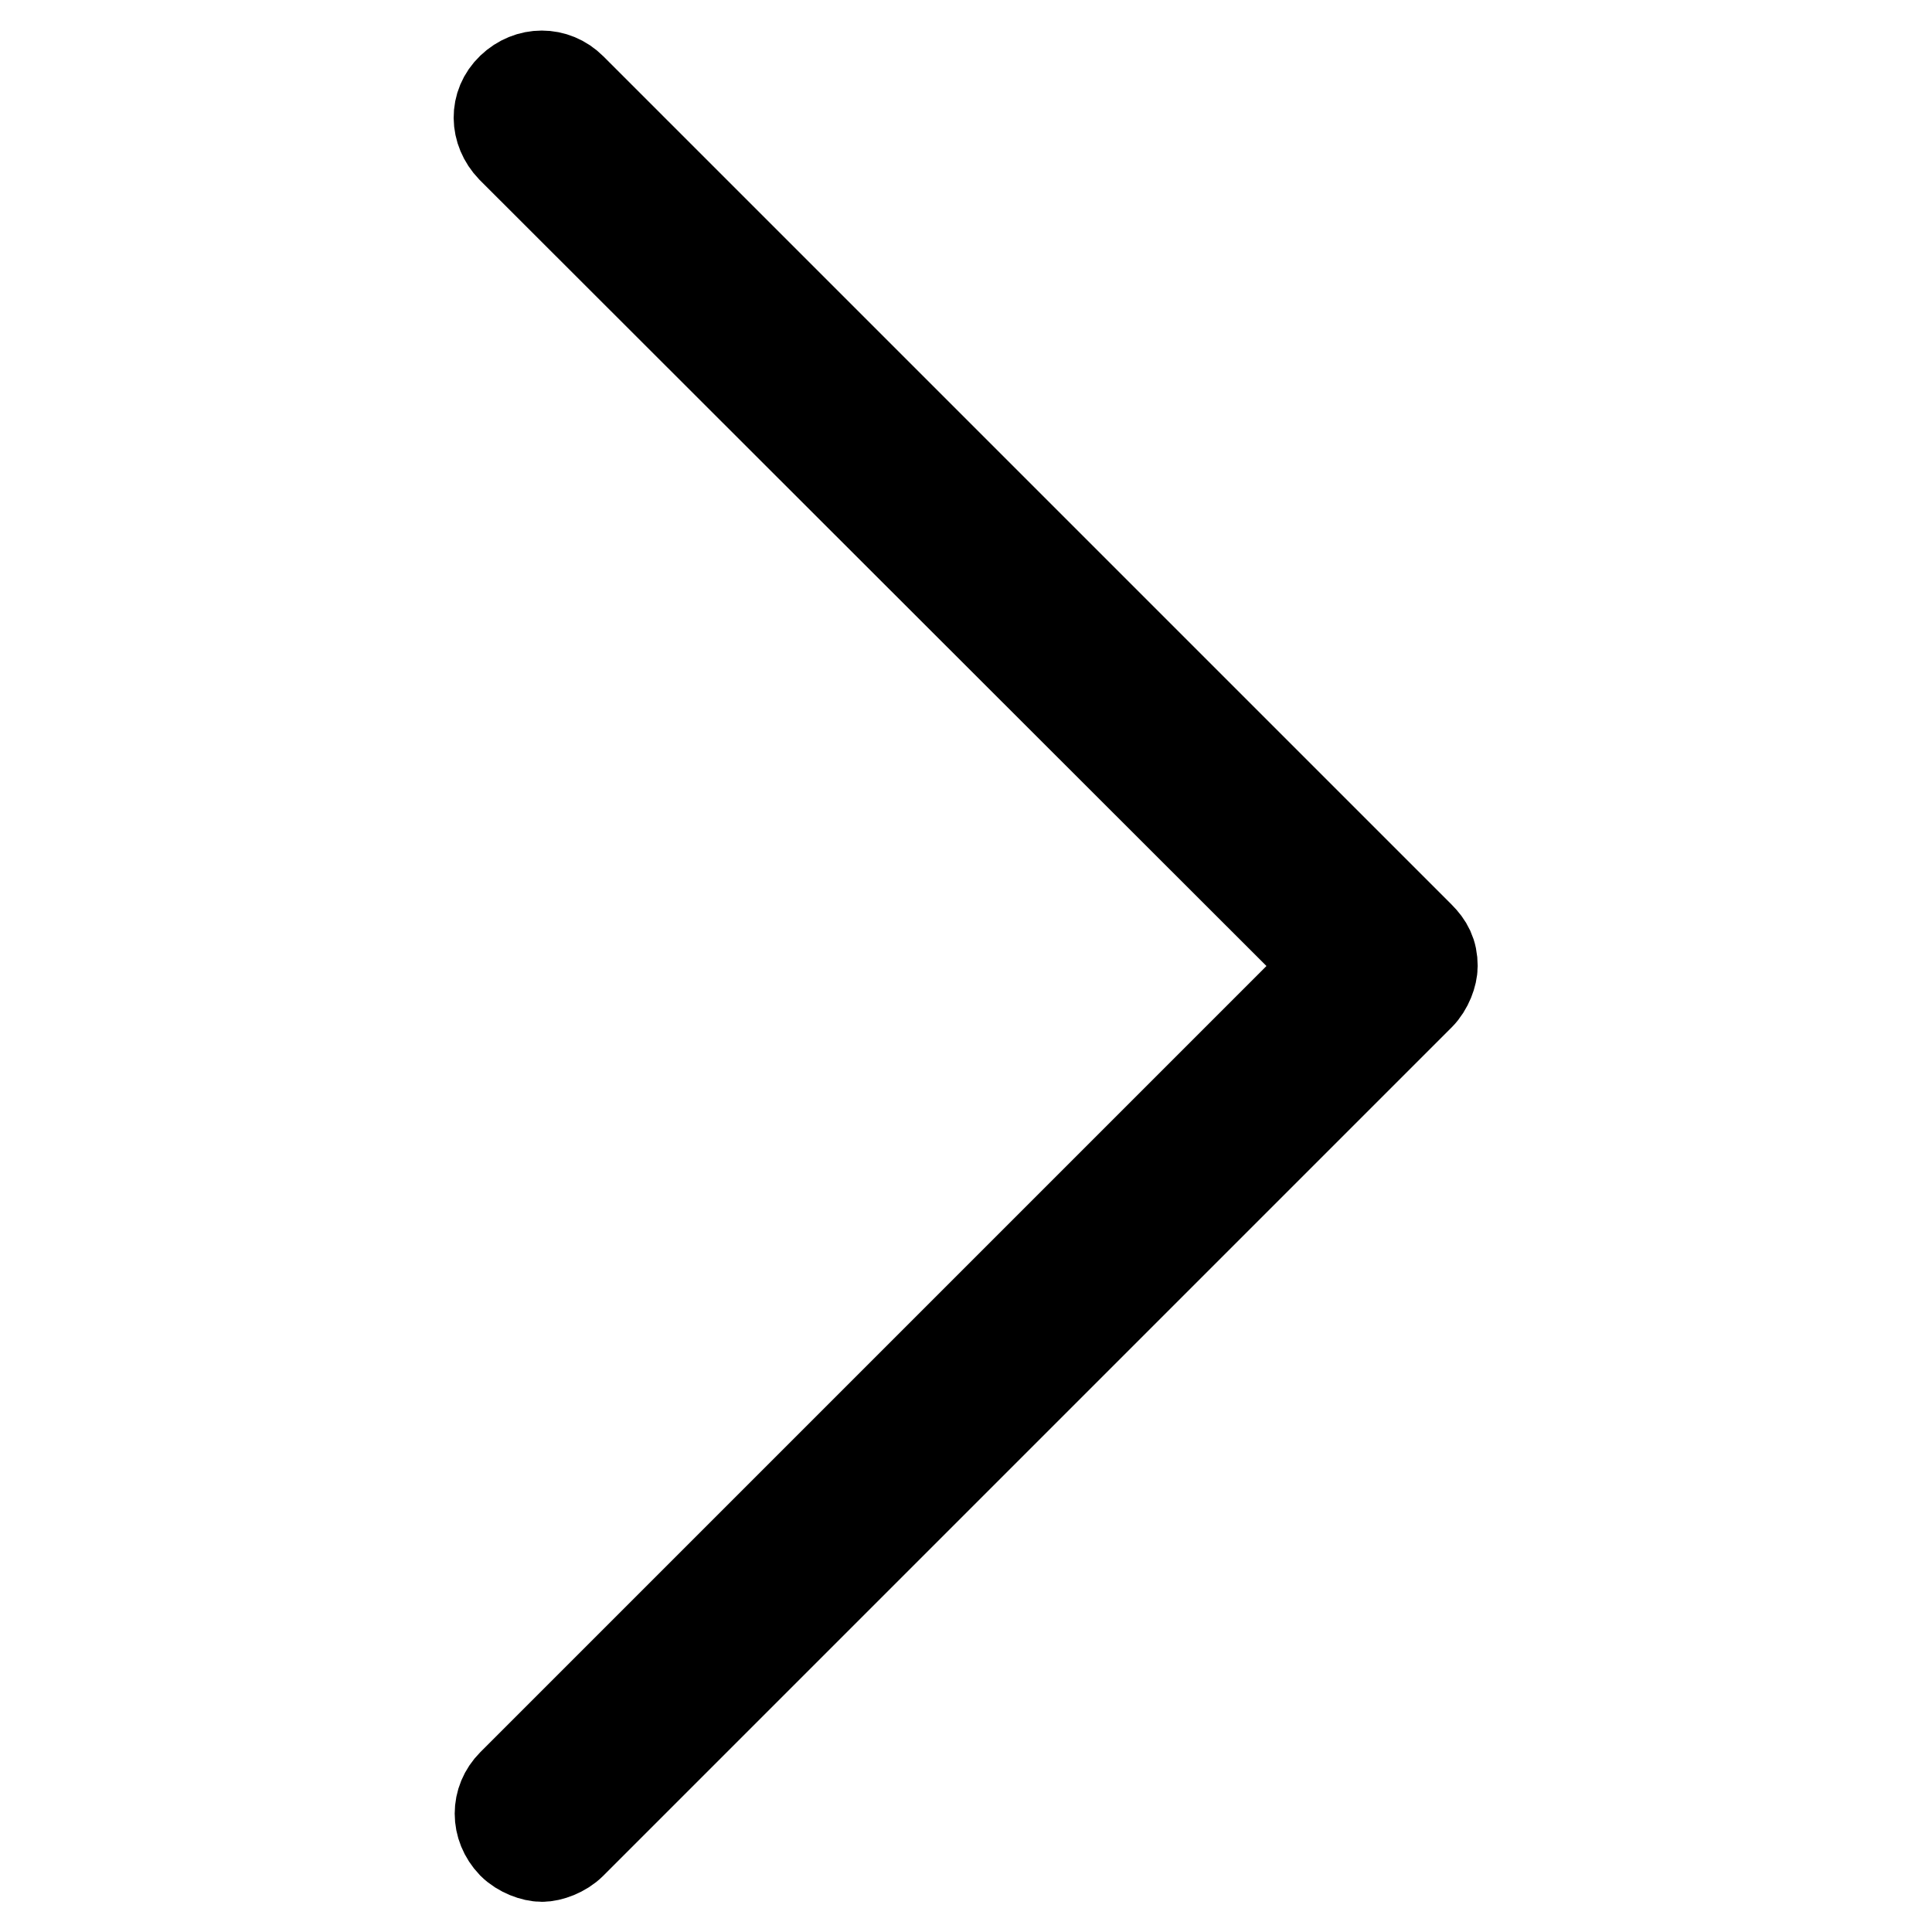 <?xml version="1.0" encoding="utf-8"?>
<!-- Svg Vector Icons : http://www.onlinewebfonts.com/icon -->
<!DOCTYPE svg PUBLIC "-//W3C//DTD SVG 1.1//EN" "http://www.w3.org/Graphics/SVG/1.1/DTD/svg11.dtd">
<svg version="1.1" xmlns="http://www.w3.org/2000/svg" xmlns:xlink="http://www.w3.org/1999/xlink" x="0px" y="0px" viewBox="0 0 256 256" enable-background="new 0 0 256 256" xml:space="preserve">
<g> <path stroke-width="12" fill-opacity="0" stroke="#000000"  d="M188.1,124.1L75.7,11.7c-2.2-2.2-5.6-2.2-7.9,0s-2.2,5.6,0,7.9L176.3,128L67.9,236.4 c-2.2,2.2-2.2,5.6,0,7.9c1.1,1.1,2.8,1.7,3.9,1.7c1.1,0,2.8-0.6,3.9-1.7l112.4-112.4c1.1-1.1,1.7-2.8,1.7-3.9 C189.8,126.3,189.2,125.2,188.1,124.1z"/></g>
</svg>